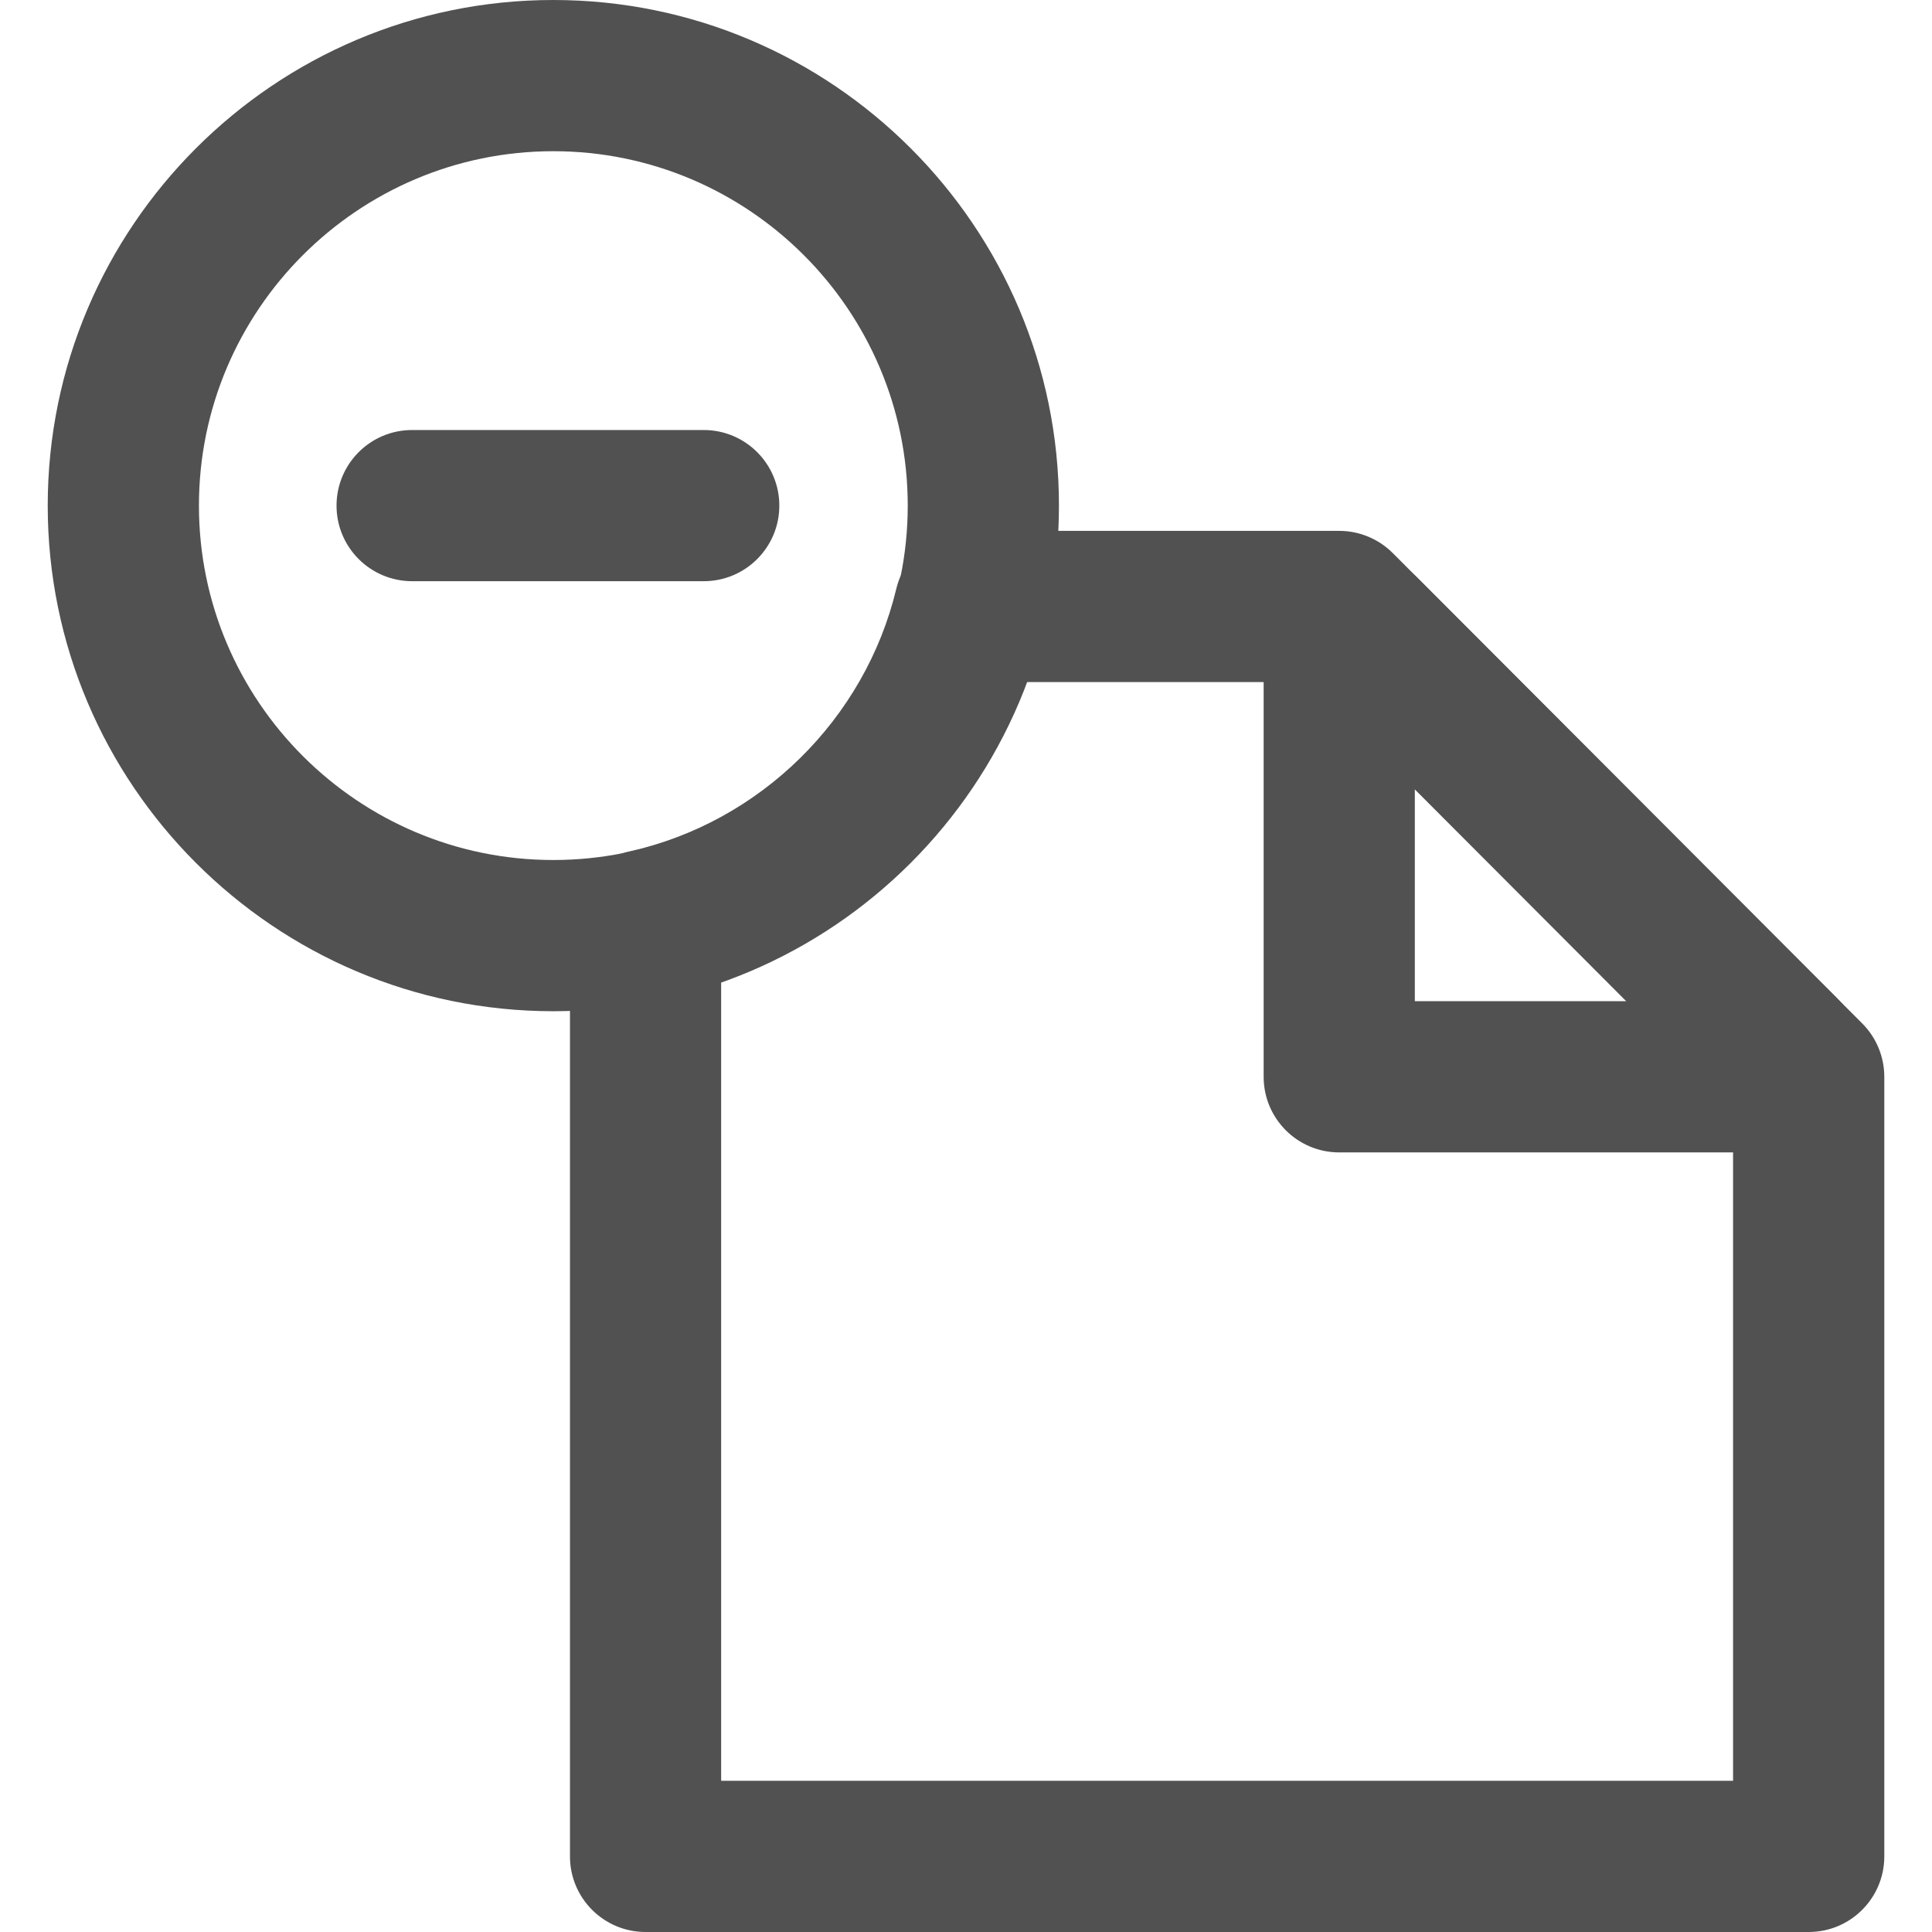 <?xml version="1.0" ?>
<!-- Uploaded to: SVG Repo, www.svgrepo.com, Generator: SVG Repo Mixer Tools -->
<svg width="800px" height="800px" viewBox="0 0 64 64" id="Layer_1" version="1.1" xml:space="preserve" xmlns="http://www.w3.org/2000/svg" xmlns:xlink="http://www.w3.org/1999/xlink">
<g>
<g>
<path d="M59.915,64h-38.53c-1.383,0-2.504-1.121-2.504-2.504V30.652c0-1.174,0.815-2.19,1.961-2.445    c4.337-0.965,7.811-4.38,8.849-8.702c0.271-1.126,1.277-1.919,2.435-1.919h12.238c0.665,0,1.303,0.265,1.773,0.735l15.551,15.581    c0.469,0.469,0.732,1.106,0.732,1.769v25.824C62.42,62.879,61.298,64,59.915,64z M23.889,58.991h33.521V36.707L43.325,22.595    h-9.352c-1.725,4.612-5.449,8.281-10.084,9.936V58.991z" style="fill:#515151;"/>
</g>
<g>
<path d="M58.72,38.175H44.364c-1.383,0-2.504-1.121-2.504-2.504V21.288c0-1.218,0.728-2.307,1.853-2.772    c1.126-0.466,2.409-0.21,3.27,0.653l13.86,13.886c0,0,0,0,0,0c0.86,0.862,1.114,2.145,0.647,3.269    C61.025,37.449,59.937,38.175,58.72,38.175z M57.297,36.593C57.298,36.593,57.298,36.593,57.297,36.593L57.297,36.593z     M46.868,33.166h7.009l-7.009-7.022V33.166z" style="fill:#515151;"/>
</g>
<g>
<path d="M18.33,33.498c-9.235,0-16.749-7.514-16.749-16.749S9.094,0,18.33,0    c9.235,0,16.749,7.514,16.749,16.749S27.565,33.498,18.33,33.498z M18.33,5.009c-6.474,0-11.74,5.267-11.74,11.74    s5.267,11.74,11.74,11.74s11.74-5.267,11.74-11.74S24.803,5.009,18.33,5.009z" style="fill:#515151;"/>
</g>
<g>
<path d="M23.312,19.253h-9.66c-1.383,0-2.504-1.121-2.504-2.504c0-1.383,1.121-2.504,2.504-2.504h9.66    c1.383,0,2.504,1.121,2.504,2.504C25.817,18.132,24.695,19.253,23.312,19.253z" style="fill:#515151;"/>
</g>
</g>
</svg>